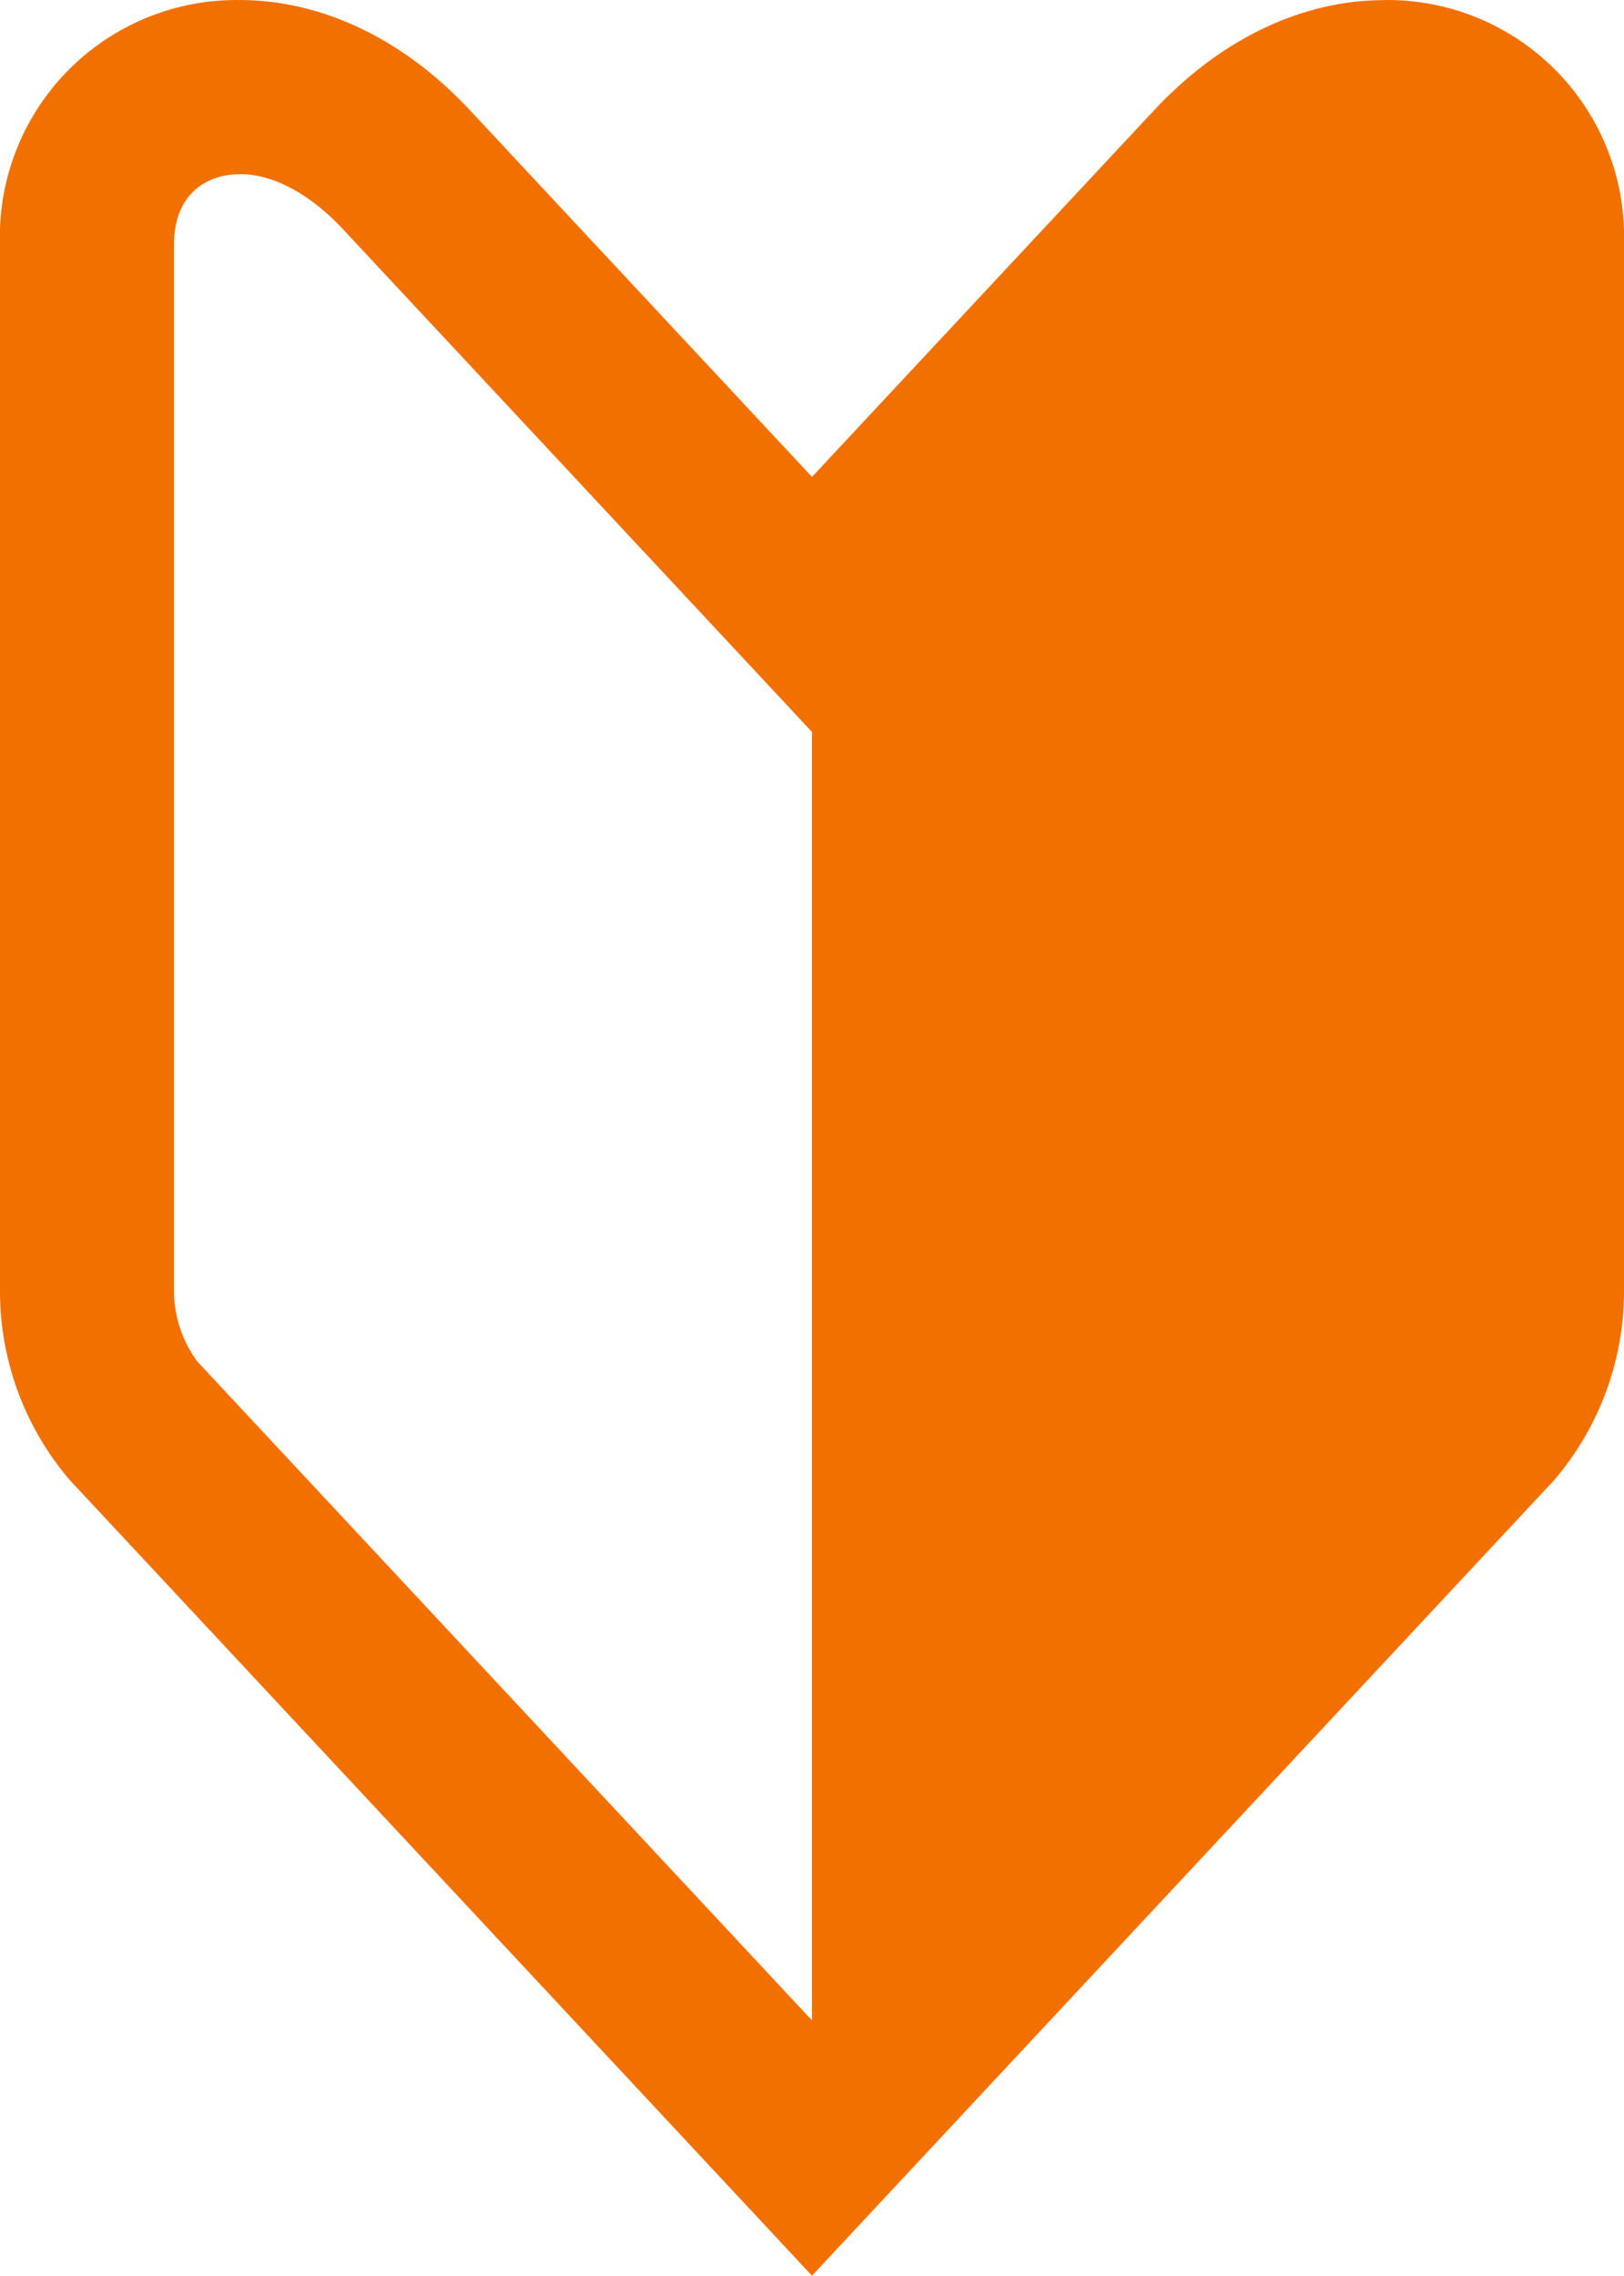 <svg xmlns="http://www.w3.org/2000/svg" width="87.5" height="122.555" viewBox="0 0 87.5 122.555">
  <g id="Group_960" data-name="Group 960" transform="translate(-415.606 -451.418)">
    <path id="Path_12711" data-name="Path 12711" d="M428.52,460.793c1.8,0,3.781,1.057,5.572,2.977l18.41,19.724,6.854,7.343,6.854-7.343,18.409-19.724c1.792-1.92,3.77-2.977,5.572-2.977,1.711,0,3.54,1,3.54,3.8v56.25a6.434,6.434,0,0,1-1.261,3.9l-33.114,35.48-33.114-35.48a6.434,6.434,0,0,1-1.261-3.9V464.6c0-2.8,1.828-3.8,3.539-3.8m61.671-9.375c-4.091,0-8.553,1.806-12.425,5.955L459.356,477.1l-18.41-19.725c-3.871-4.148-8.335-5.955-12.426-5.955a12.751,12.751,0,0,0-12.914,13.18v56.25a15.634,15.634,0,0,0,3.782,10.3l39.968,42.823,39.968-42.823a15.634,15.634,0,0,0,3.782-10.3V464.6a12.753,12.753,0,0,0-12.915-13.18Z" fill="#f27000"/>
    <path id="Path_12712" data-name="Path 12712" d="M459.356,477.1v87.5l39.135-40.625s-.877-61.184-1.635-62.5-11.695-6.25-11.695-6.25Z" fill="#f27000"/>
  </g>
</svg>
